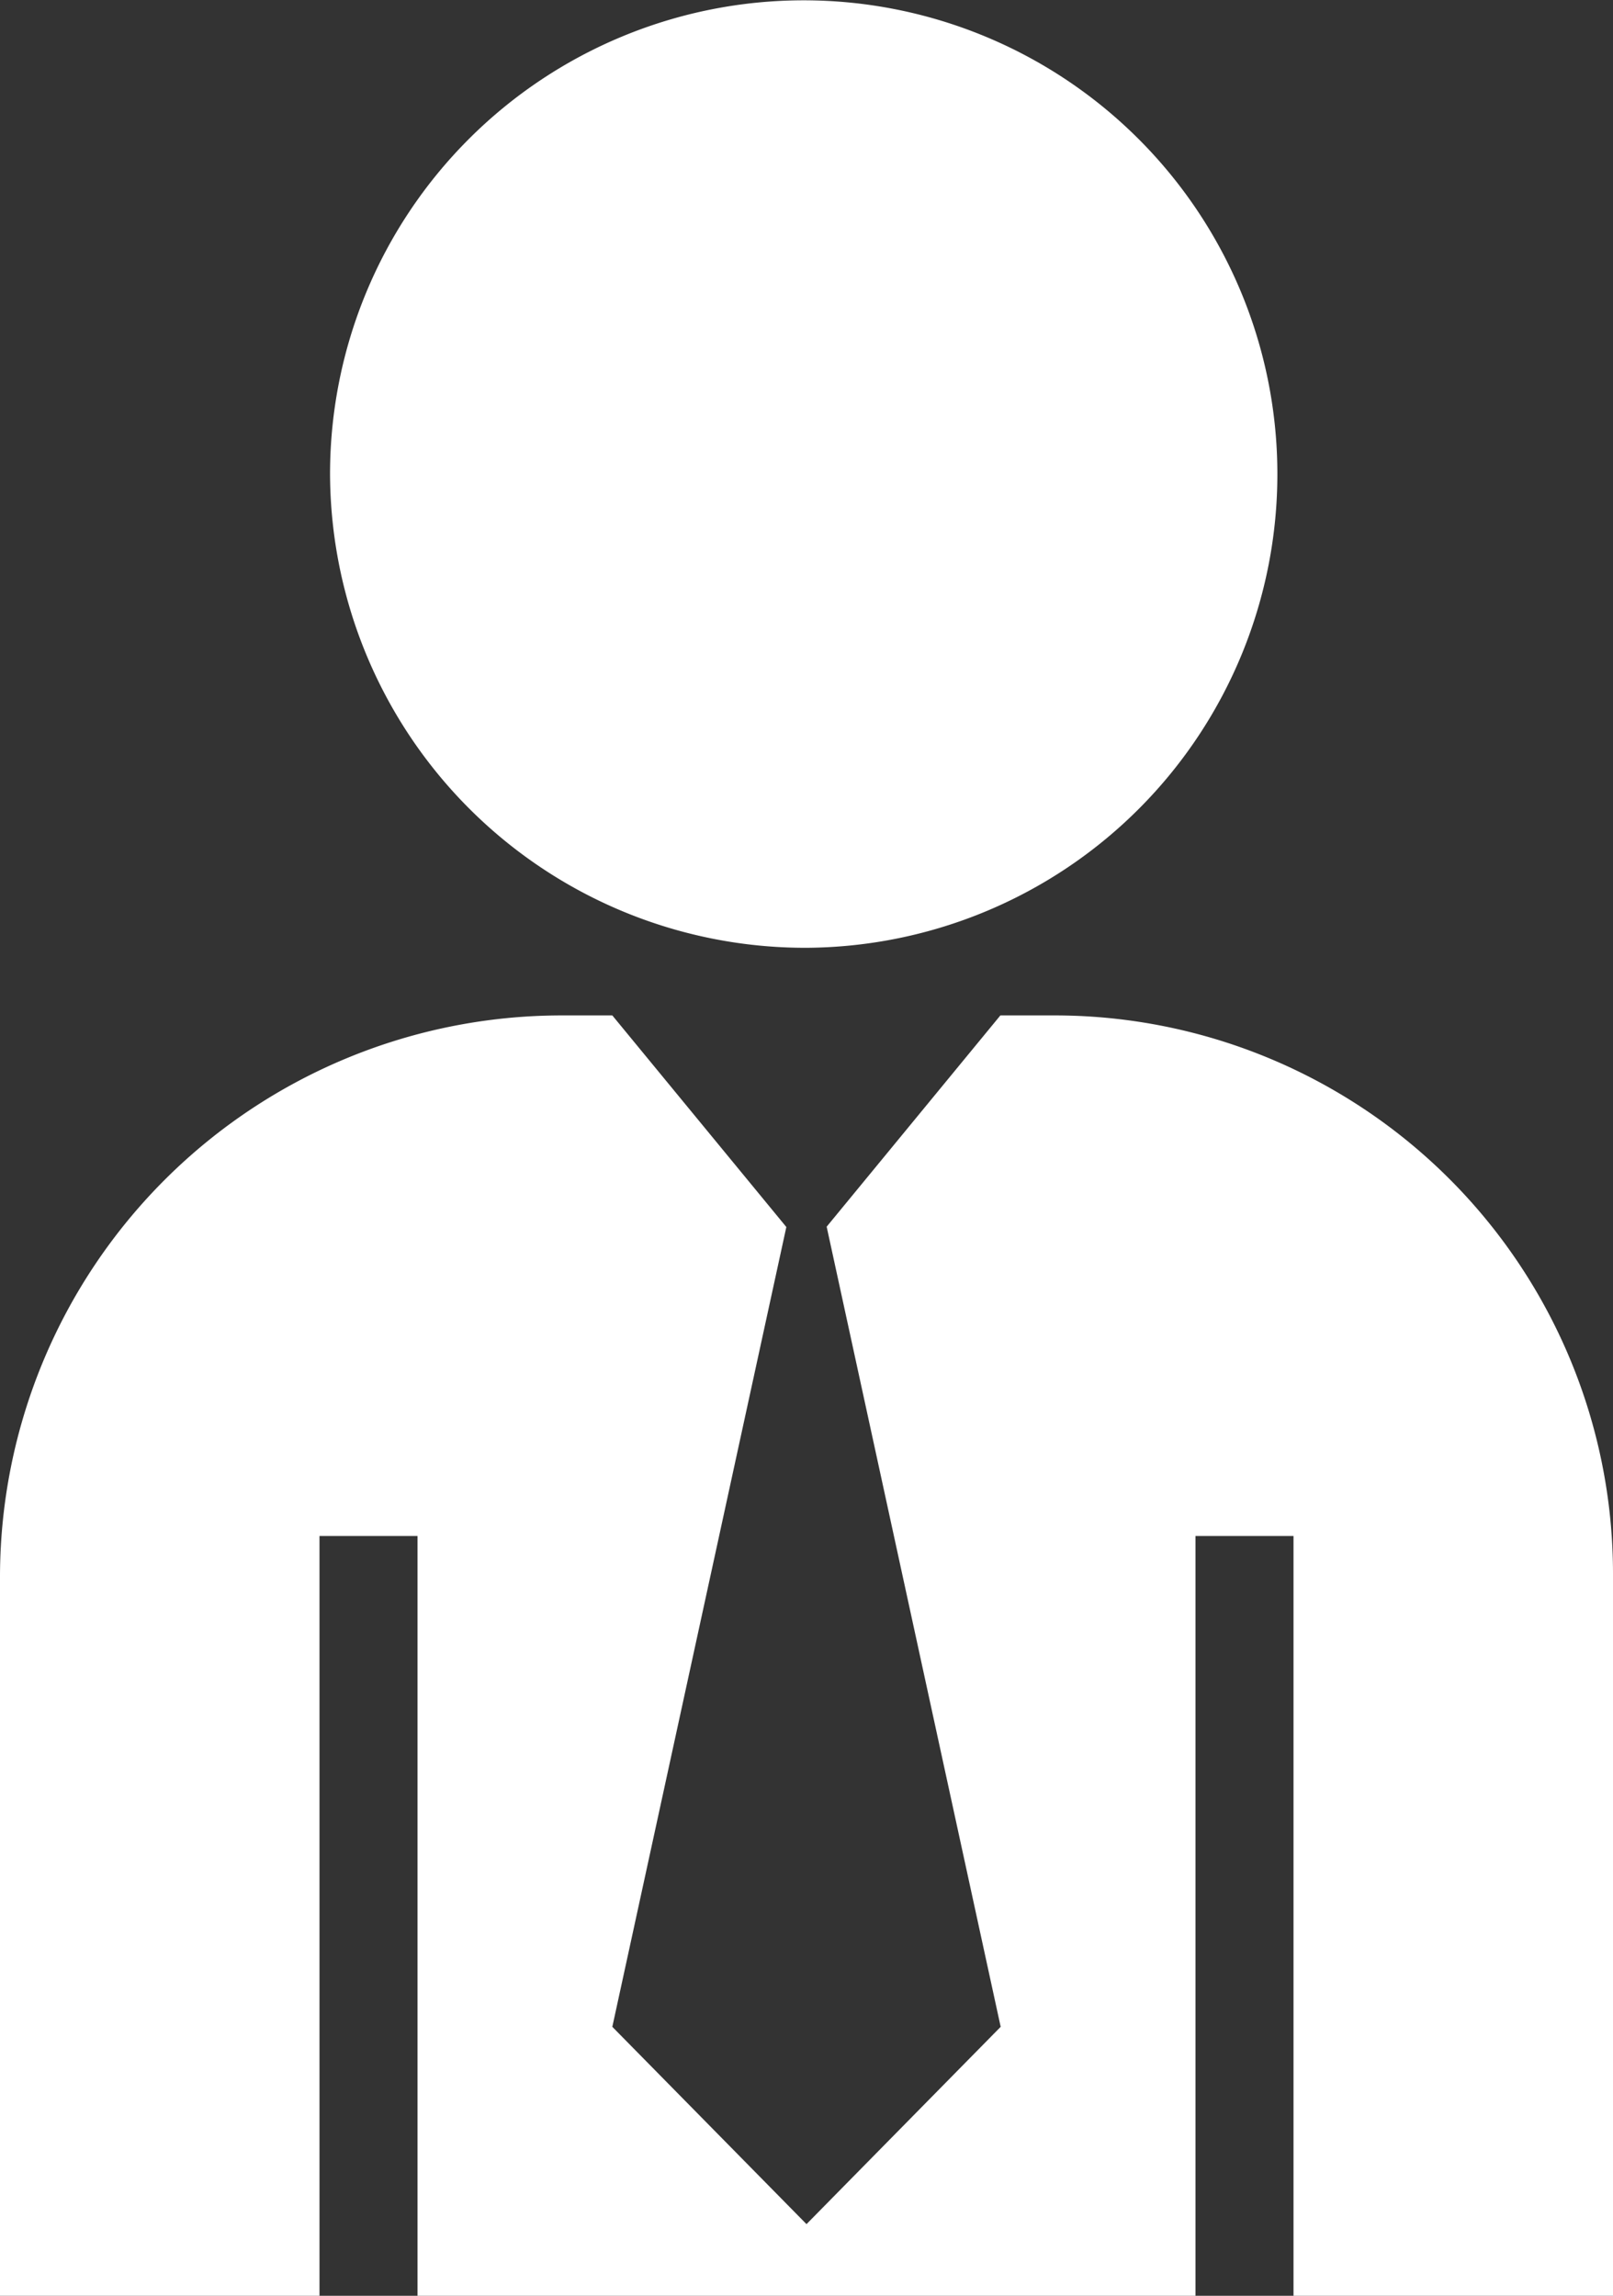 <svg xmlns="http://www.w3.org/2000/svg" viewBox="0 0 52 74"><rect x="0" y="0" width="52" height="74" fill="#333333" stroke="none"/><defs><style>.cls-1{fill:#fff;}</style></defs><title>Ресурс 1</title><g id="Слой_2" data-name="Слой 2"><g id="Слой_1-2" data-name="Слой 1"><g id="Desktop-Design"><g id="Who-Should-Attend"><g id="np_executive_1064299_000000" data-name="np executive 1064299 000000"><path id="Shape" class="cls-1" d="M52,50.79V74H41.7V49.51H38.54V74H13.46V49.51H10.3V74H0V50.79A18.11,18.11,0,0,1,18.15,32.73h1.59l5.61,6.82L19.74,65.33,26,71.69l6.26-6.36L26.65,39.54l5.6-6.81h1.66A18,18,0,0,1,52,50.79ZM26,30.55A15.27,15.27,0,1,0,10.64,15.27,15.32,15.32,0,0,0,26,30.55Z"/></g></g></g></g></g></svg>